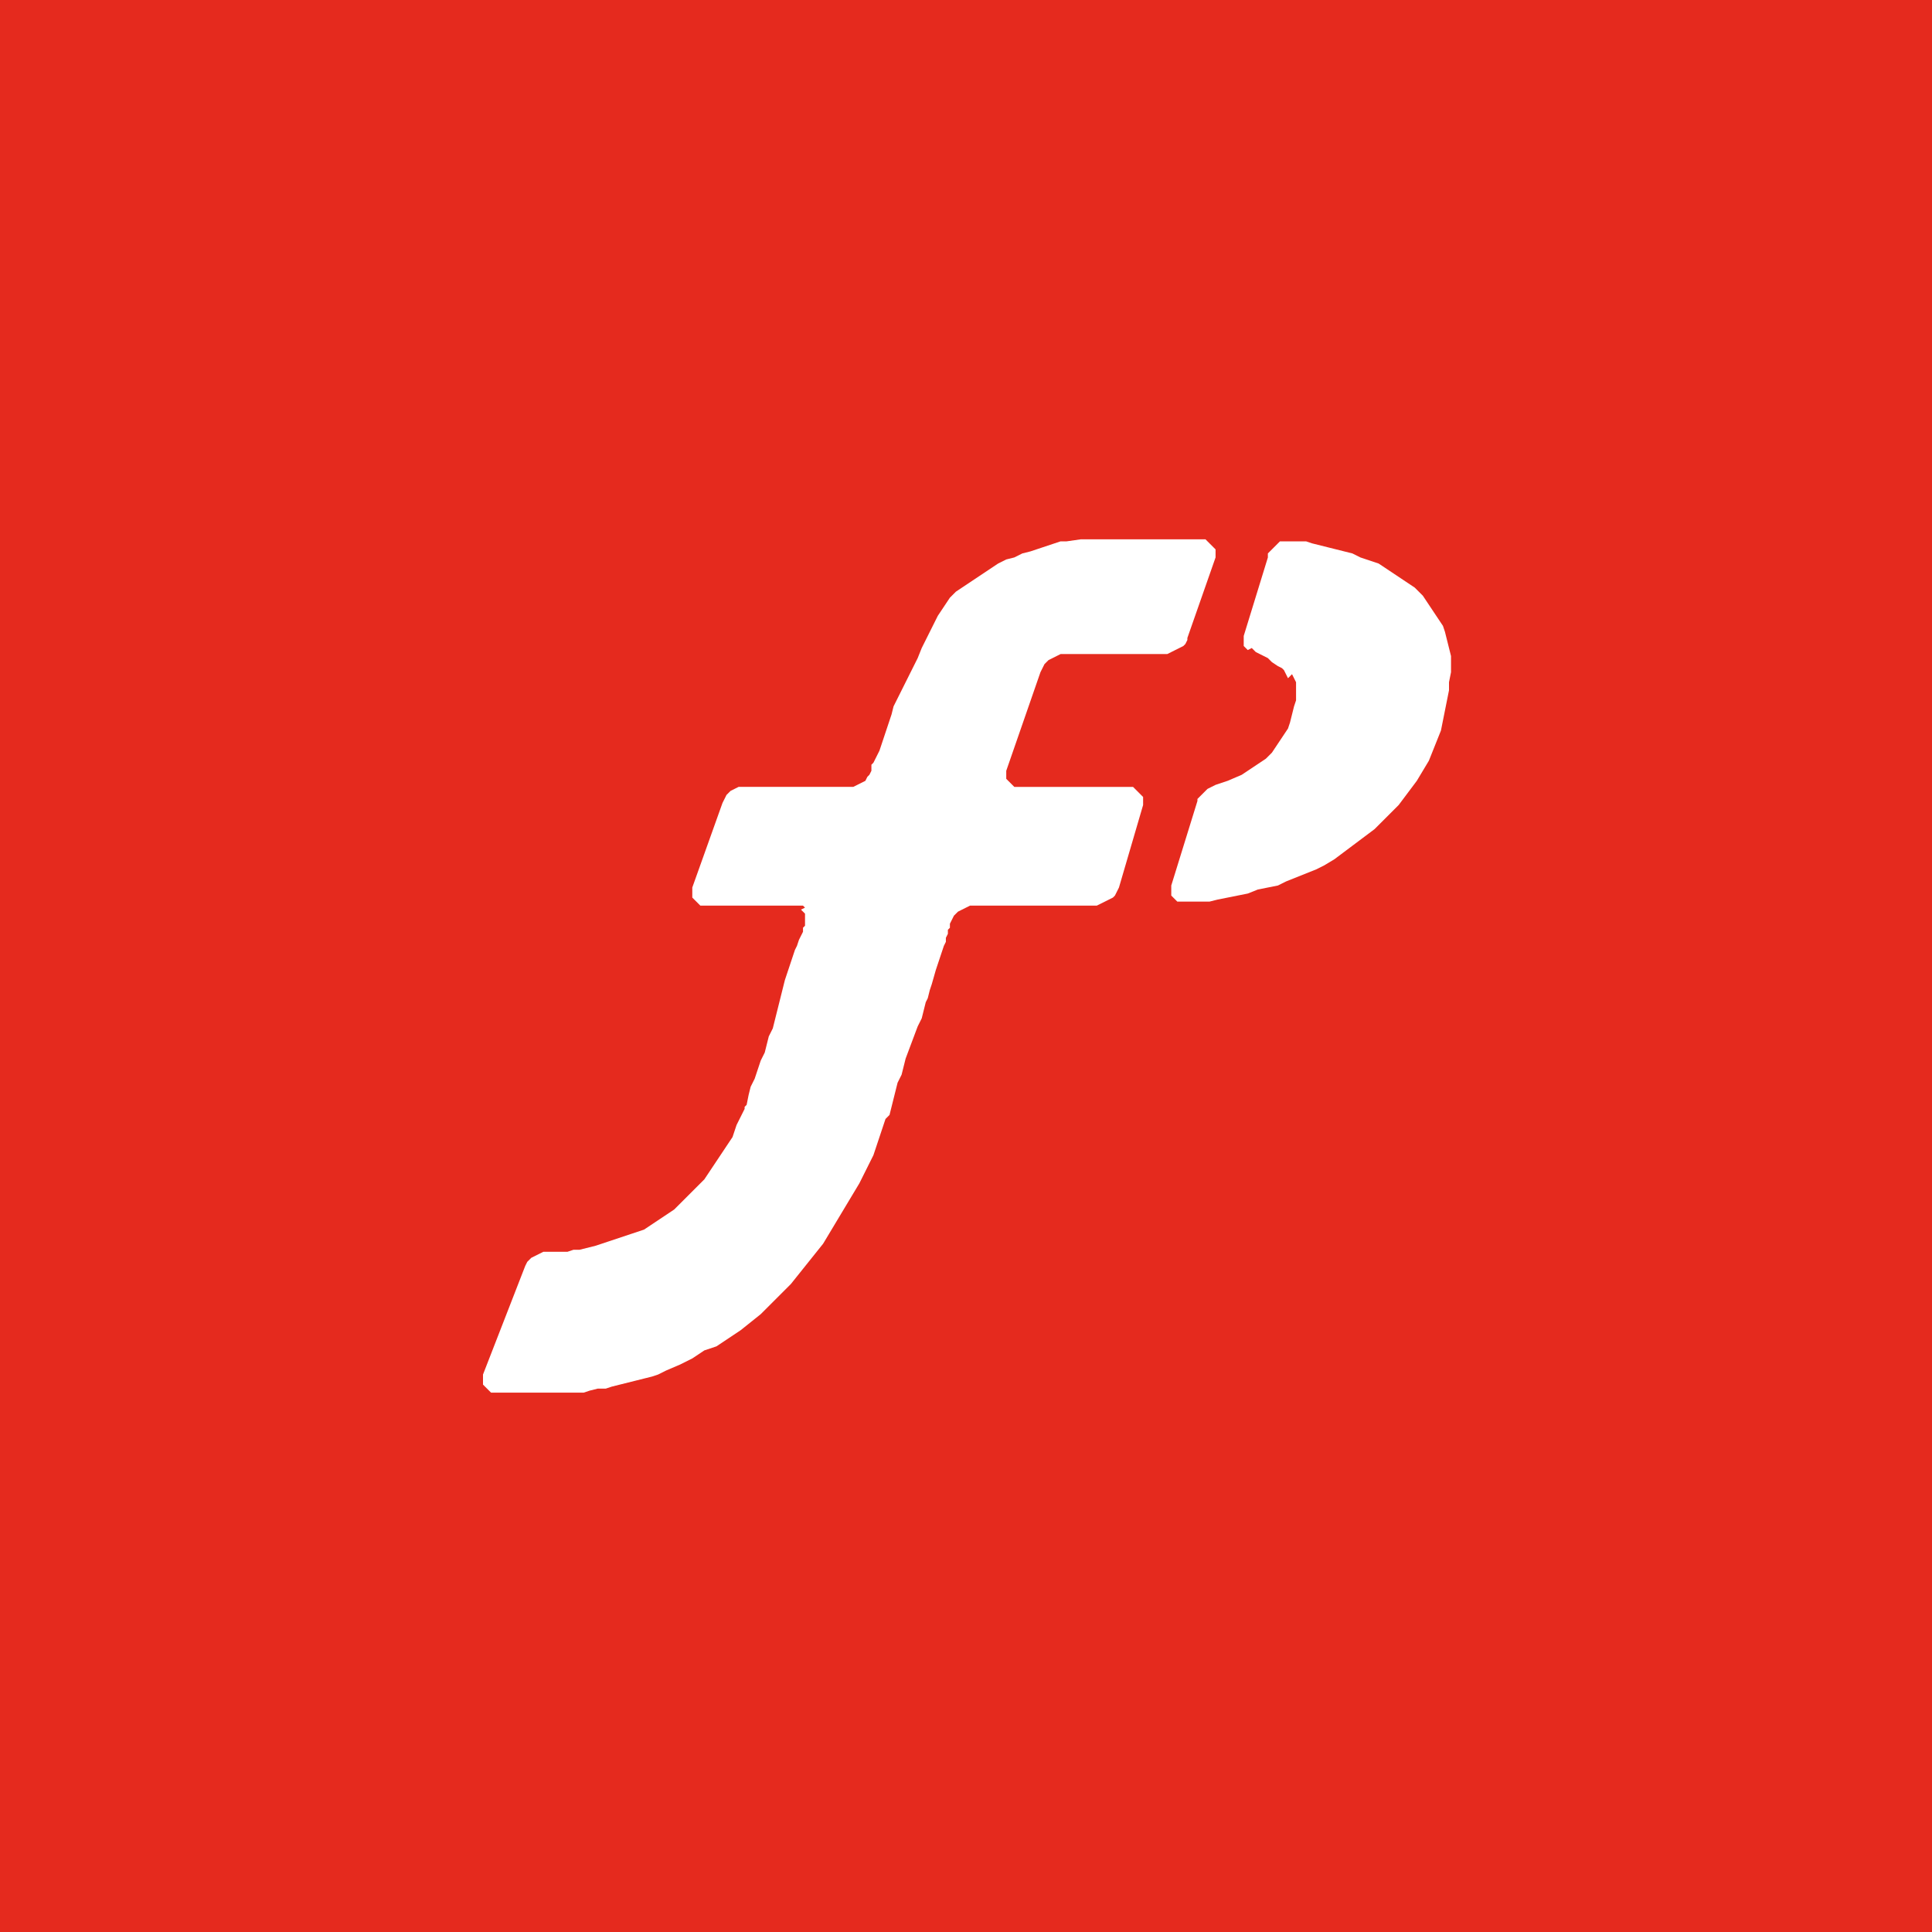 <?xml version="1.0" encoding="UTF-8"?> <svg xmlns="http://www.w3.org/2000/svg" xmlns:xlink="http://www.w3.org/1999/xlink" version="1.1" id="Livello_1" x="0px" y="0px" viewBox="0 0 96 96" xml:space="preserve"> <rect fill="#FFFFFF" width="96" height="96"></rect> <g> <defs> <rect id="SVGID_1_" x="0" y="0" width="96" height="96"></rect> </defs> <clipPath id="SVGID_00000096028399467887224200000009488423702830660495_"> <use xlink:href="#SVGID_1_" overflow="visible"></use> </clipPath> <g clip-path="url(#SVGID_00000096028399467887224200000009488423702830660495_)"> <path fill="#E52A1E" d="M0,0v96h96V0H0z M57.9,32.5h-5l-0.2,0l-0.2,0.1l-0.2,0.1l-0.2,0.1L52,32.9L51.9,33l-0.1,0.2l-0.1,0.2 L50,38.3L50,38.4v0.2l0,0.1l0.1,0.1l0.1,0.1l0.1,0.1l0.1,0.1l0.1,0l0.2,0h5.6l0.1,0.1l0.1,0.1l0.1,0.1l0.1,0.1l0.1,0.1l0,0.1v0.1 l0,0.2l-1.2,4.1l-0.1,0.2l-0.1,0.2l-0.1,0.1l-0.2,0.1l-0.2,0.1l-0.2,0.1L54.5,45l-0.2,0h-5.9l-0.2,0l-0.2,0.1l-0.2,0.1l-0.2,0.1 l-0.1,0.1l-0.1,0.1l-0.1,0.2l-0.1,0.2v0l0,0l0,0.1l0,0.1l-0.1,0.1l0,0.2l-0.1,0.2L47,46.8L46.9,47l-0.1,0.3l-0.1,0.3l-0.2,0.6 l-0.2,0.7l-0.1,0.3l-0.1,0.4L46,49.8l-0.1,0.4l-0.1,0.4L45.6,51l-0.3,0.8L45,52.6L44.9,53l-0.1,0.4l-0.2,0.4l-0.1,0.4l-0.1,0.4 l-0.1,0.4l-0.1,0.4L44,55.6l-0.1,0.3l-0.2,0.6l-0.1,0.3l-0.1,0.3l-0.1,0.3l-0.1,0.2l-0.1,0.2L43.1,58l-0.2,0.4l-0.2,0.4l-0.3,0.5 l-0.3,0.5l-0.3,0.5l-0.3,0.5l-0.3,0.5l-0.3,0.5l-0.4,0.5l-0.4,0.5l-0.4,0.5l-0.4,0.5l-0.5,0.5l-0.5,0.5l-0.5,0.5l-0.5,0.4 l-0.5,0.4l-0.6,0.4l-0.6,0.4L35,67.1l-0.6,0.4l-0.6,0.3l-0.7,0.3l-0.4,0.2l-0.3,0.1L32,68.5l-0.4,0.1l-0.8,0.2l-0.4,0.1L30.1,69 L29.7,69l-0.4,0.1L29,69.2l-0.4,0l-0.4,0l-0.4,0l-0.3,0l-0.3,0l-0.3,0l-0.3,0h-0.3l-0.3,0h-0.5l-0.2,0H25l-0.2,0h-0.2l-0.2,0 l-0.1-0.1l-0.1-0.1l-0.1-0.1l-0.1-0.1l0-0.1l0-0.1v-0.1l0-0.2l2.1-5.4l0.1-0.2l0.1-0.1l0.1-0.1l0.2-0.1l0.2-0.1l0.2-0.1l0.2,0 l0.2,0h0.3l0.1,0l0.2,0l0.2,0l0.3-0.1l0.3,0l0.4-0.1l0.4-0.1l0.3-0.1l0.3-0.1l0.6-0.2l0.6-0.2l0.3-0.1l0.3-0.1l0.3-0.2l0.3-0.2 l0.3-0.2l0.3-0.2l0.3-0.2l0.3-0.3l0.3-0.3l0.3-0.3l0.3-0.3l0.3-0.3l0.2-0.3l0.2-0.3l0.2-0.3l0.2-0.3l0.2-0.3l0.2-0.3l0.2-0.3 l0.1-0.3l0.1-0.3l0.1-0.2l0.1-0.2l0.1-0.2l0.1-0.2l0-0.1l0.1-0.1l0.1-0.5l0.1-0.4l0.2-0.4l0.3-0.9l0.2-0.4l0.1-0.4l0.1-0.4 l0.2-0.4l0.1-0.4l0.1-0.4l0.1-0.4l0.1-0.4l0.1-0.4l0.1-0.4l0.1-0.3l0.1-0.3l0.1-0.3l0.1-0.3l0.1-0.3l0.1-0.2l0.1-0.3l0.1-0.2 l0.1-0.2l0-0.2l0.1-0.1l0-0.1l0-0.1l0,0v0l0-0.1l0-0.2l0-0.1l-0.1-0.1l-0.1-0.1L40,45.1L39.9,45l-0.1,0l-0.2,0h-4.8l-0.1-0.1 l-0.1-0.1l-0.1-0.1l-0.1-0.1l0-0.1l0-0.1v-0.2l0-0.1l1.5-4.2l0.1-0.2l0.1-0.2l0.1-0.1l0.1-0.1l0.2-0.1l0.2-0.1l0.2,0l0.2,0h4.9 l0.2,0l0.2,0l0.2-0.1l0.2-0.1l0.2-0.1l0.1-0.2l0.1-0.1l0.1-0.2v0l0,0l0-0.1l0-0.1l0-0.1l0.1-0.1l0.1-0.2l0.1-0.2l0.1-0.2l0.1-0.3 l0.1-0.3l0.1-0.3l0.1-0.3l0.1-0.3l0.1-0.3l0.1-0.4l0.2-0.4l0.2-0.4l0.2-0.4l0.2-0.4l0.2-0.4l0.2-0.4l0.2-0.5l0.2-0.4l0.2-0.4 l0.2-0.4l0.2-0.4l0.2-0.3l0.2-0.3l0.2-0.3l0.3-0.3l0.3-0.2l0.3-0.2l0.3-0.2l0.3-0.2l0.3-0.2l0.3-0.2l0.3-0.2l0.4-0.2l0.4-0.1 l0.4-0.2l0.4-0.1l0.6-0.2l0.3-0.1l0.3-0.1l0.3-0.1l0.3,0l0.7-0.1l0.4,0l0.4,0l0.4,0l0.4,0l0.4,0l0.3,0l0.4,0l0.7,0h2.4l0.1,0h0.1 l0.2,0l0.1,0.1l0.1,0.1l0.1,0.1l0.1,0.1l0.1,0.1l0,0.1v0.1l0,0.2L59,31.7L59,31.8L58.9,32l-0.1,0.1l-0.2,0.1l-0.2,0.1l-0.2,0.1 l-0.2,0.1L57.9,32.5z M72,33.9l0,0.4l-0.1,0.5l-0.1,0.5l-0.1,0.5l-0.1,0.5l-0.2,0.5l-0.2,0.5l-0.2,0.5l-0.3,0.5l-0.3,0.5l-0.3,0.4 l-0.3,0.4l-0.3,0.4l-0.4,0.4l-0.4,0.4l-0.4,0.4l-0.4,0.3l-0.4,0.3l-0.4,0.3l-0.4,0.3l-0.4,0.3L65.8,43l-0.4,0.2l-0.5,0.2l-0.5,0.2 l-0.5,0.2L63.5,44L63,44.1l-0.5,0.1L62,44.4l-0.5,0.1l-0.5,0.1l-0.5,0.1l-0.4,0.1l-0.4,0l-0.9,0h-0.1l-0.1,0l-0.1,0l-0.1-0.1 l-0.1-0.1l-0.1-0.1l0-0.1l0-0.1l0-0.1l0-0.1v-0.1l0-0.1V44h0l1.3-4.2v0l0,0l0-0.1l0.1-0.1l0.1-0.1l0.1-0.1l0.1-0.1l0.1-0.1 l0.2-0.1l0.2-0.1l0.3-0.1l0.3-0.1l0.7-0.3l0.3-0.2l0.3-0.2l0.3-0.2l0.3-0.2l0.3-0.3l0.2-0.3l0.2-0.3l0.2-0.3l0.2-0.3l0.1-0.3 l0.1-0.4l0.1-0.4l0.1-0.3l0-0.3l0-0.3l0-0.3l-0.1-0.2l-0.1-0.2L64,33.7l-0.1-0.2l-0.1-0.2l-0.1-0.1l-0.2-0.1l-0.3-0.2L63,32.7 l-0.2-0.1l-0.2-0.1l-0.2-0.1l-0.1-0.1l-0.1-0.1L62,32.3l-0.1-0.1l-0.1-0.1l0-0.1l0-0.1v-0.3l0,0v0h0l1.2-3.9l0,0l0,0l0-0.1l0-0.1 l0.1-0.1l0.1-0.1l0.1-0.1l0.1-0.1l0.1-0.1l0.1-0.1l0.1,0l0.1,0H64l0.3,0l0.3,0l0.3,0l0.3,0.1l0.4,0.1l0.4,0.1l0.4,0.1l0.4,0.1 l0.4,0.1l0.4,0.2l0.3,0.1l0.3,0.1l0.3,0.1l0.3,0.2l0.3,0.2l0.3,0.2l0.3,0.2l0.3,0.2l0.3,0.2l0.2,0.2l0.2,0.2l0.2,0.3l0.2,0.3 l0.2,0.3l0.2,0.3l0.2,0.3l0.1,0.3l0.1,0.4l0.1,0.4l0.1,0.4l0,0.4l0,0.4L72,33.9z"></path> </g> </g> </svg> 